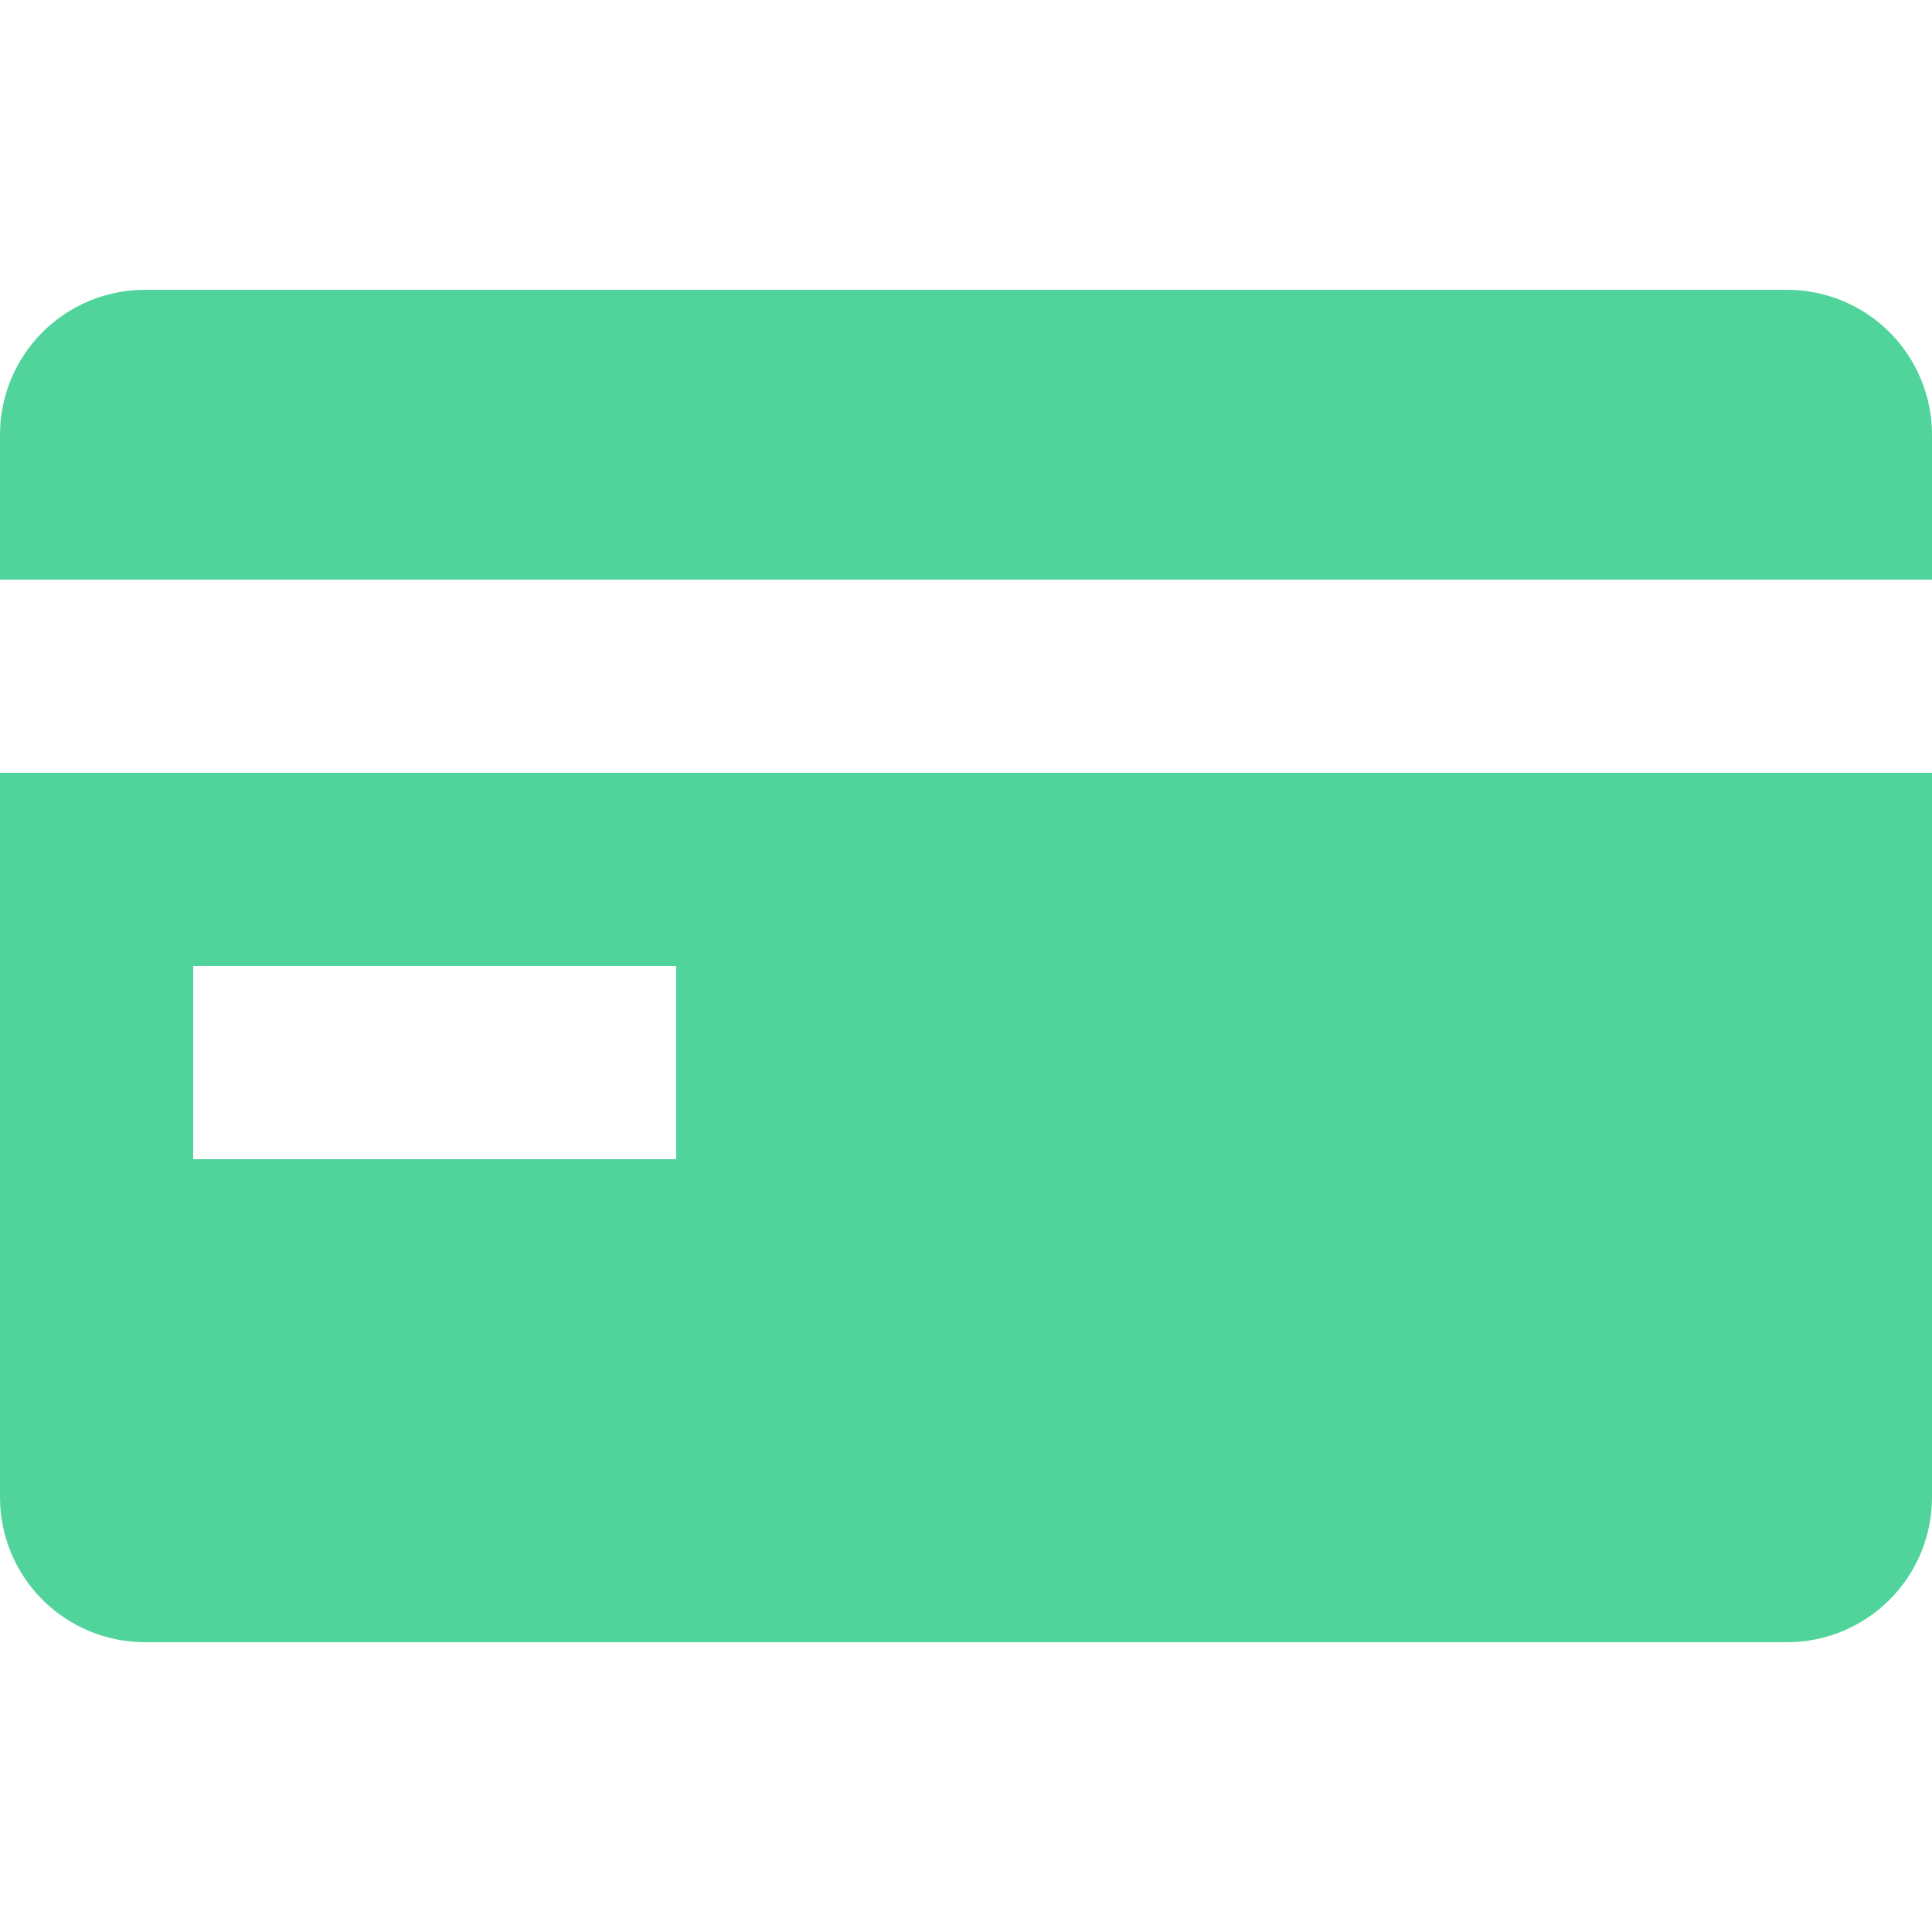 <?xml version="1.0" encoding="UTF-8"?> <svg xmlns="http://www.w3.org/2000/svg" width="264" height="264" viewBox="0 0 264 264" fill="none"> <g clip-path="url(#clip0_2381_19)"> <path d="M0 59.4C0 54.148 2.086 49.112 5.799 45.399C9.513 41.686 14.549 39.6 19.8 39.6H244.2C249.451 39.6 254.487 41.686 258.201 45.399C261.914 49.112 264 54.148 264 59.4V79.2H0V59.4Z" fill="#51D49B"></path> <path fill-rule="evenodd" clip-rule="evenodd" d="M0 105.6V204.6C0 209.851 2.086 214.887 5.799 218.6C9.513 222.314 14.549 224.4 19.8 224.4H244.2C249.451 224.4 254.487 222.314 258.201 218.6C261.914 214.887 264 209.851 264 204.6V105.6H0ZM92.4 158.4H26.4V132H92.4V158.4Z" fill="#51D49B"></path> </g> <defs> <clipPath id="clip0_2381_19"> <rect width="264" height="264" fill="white"></rect> </clipPath> </defs> </svg> 